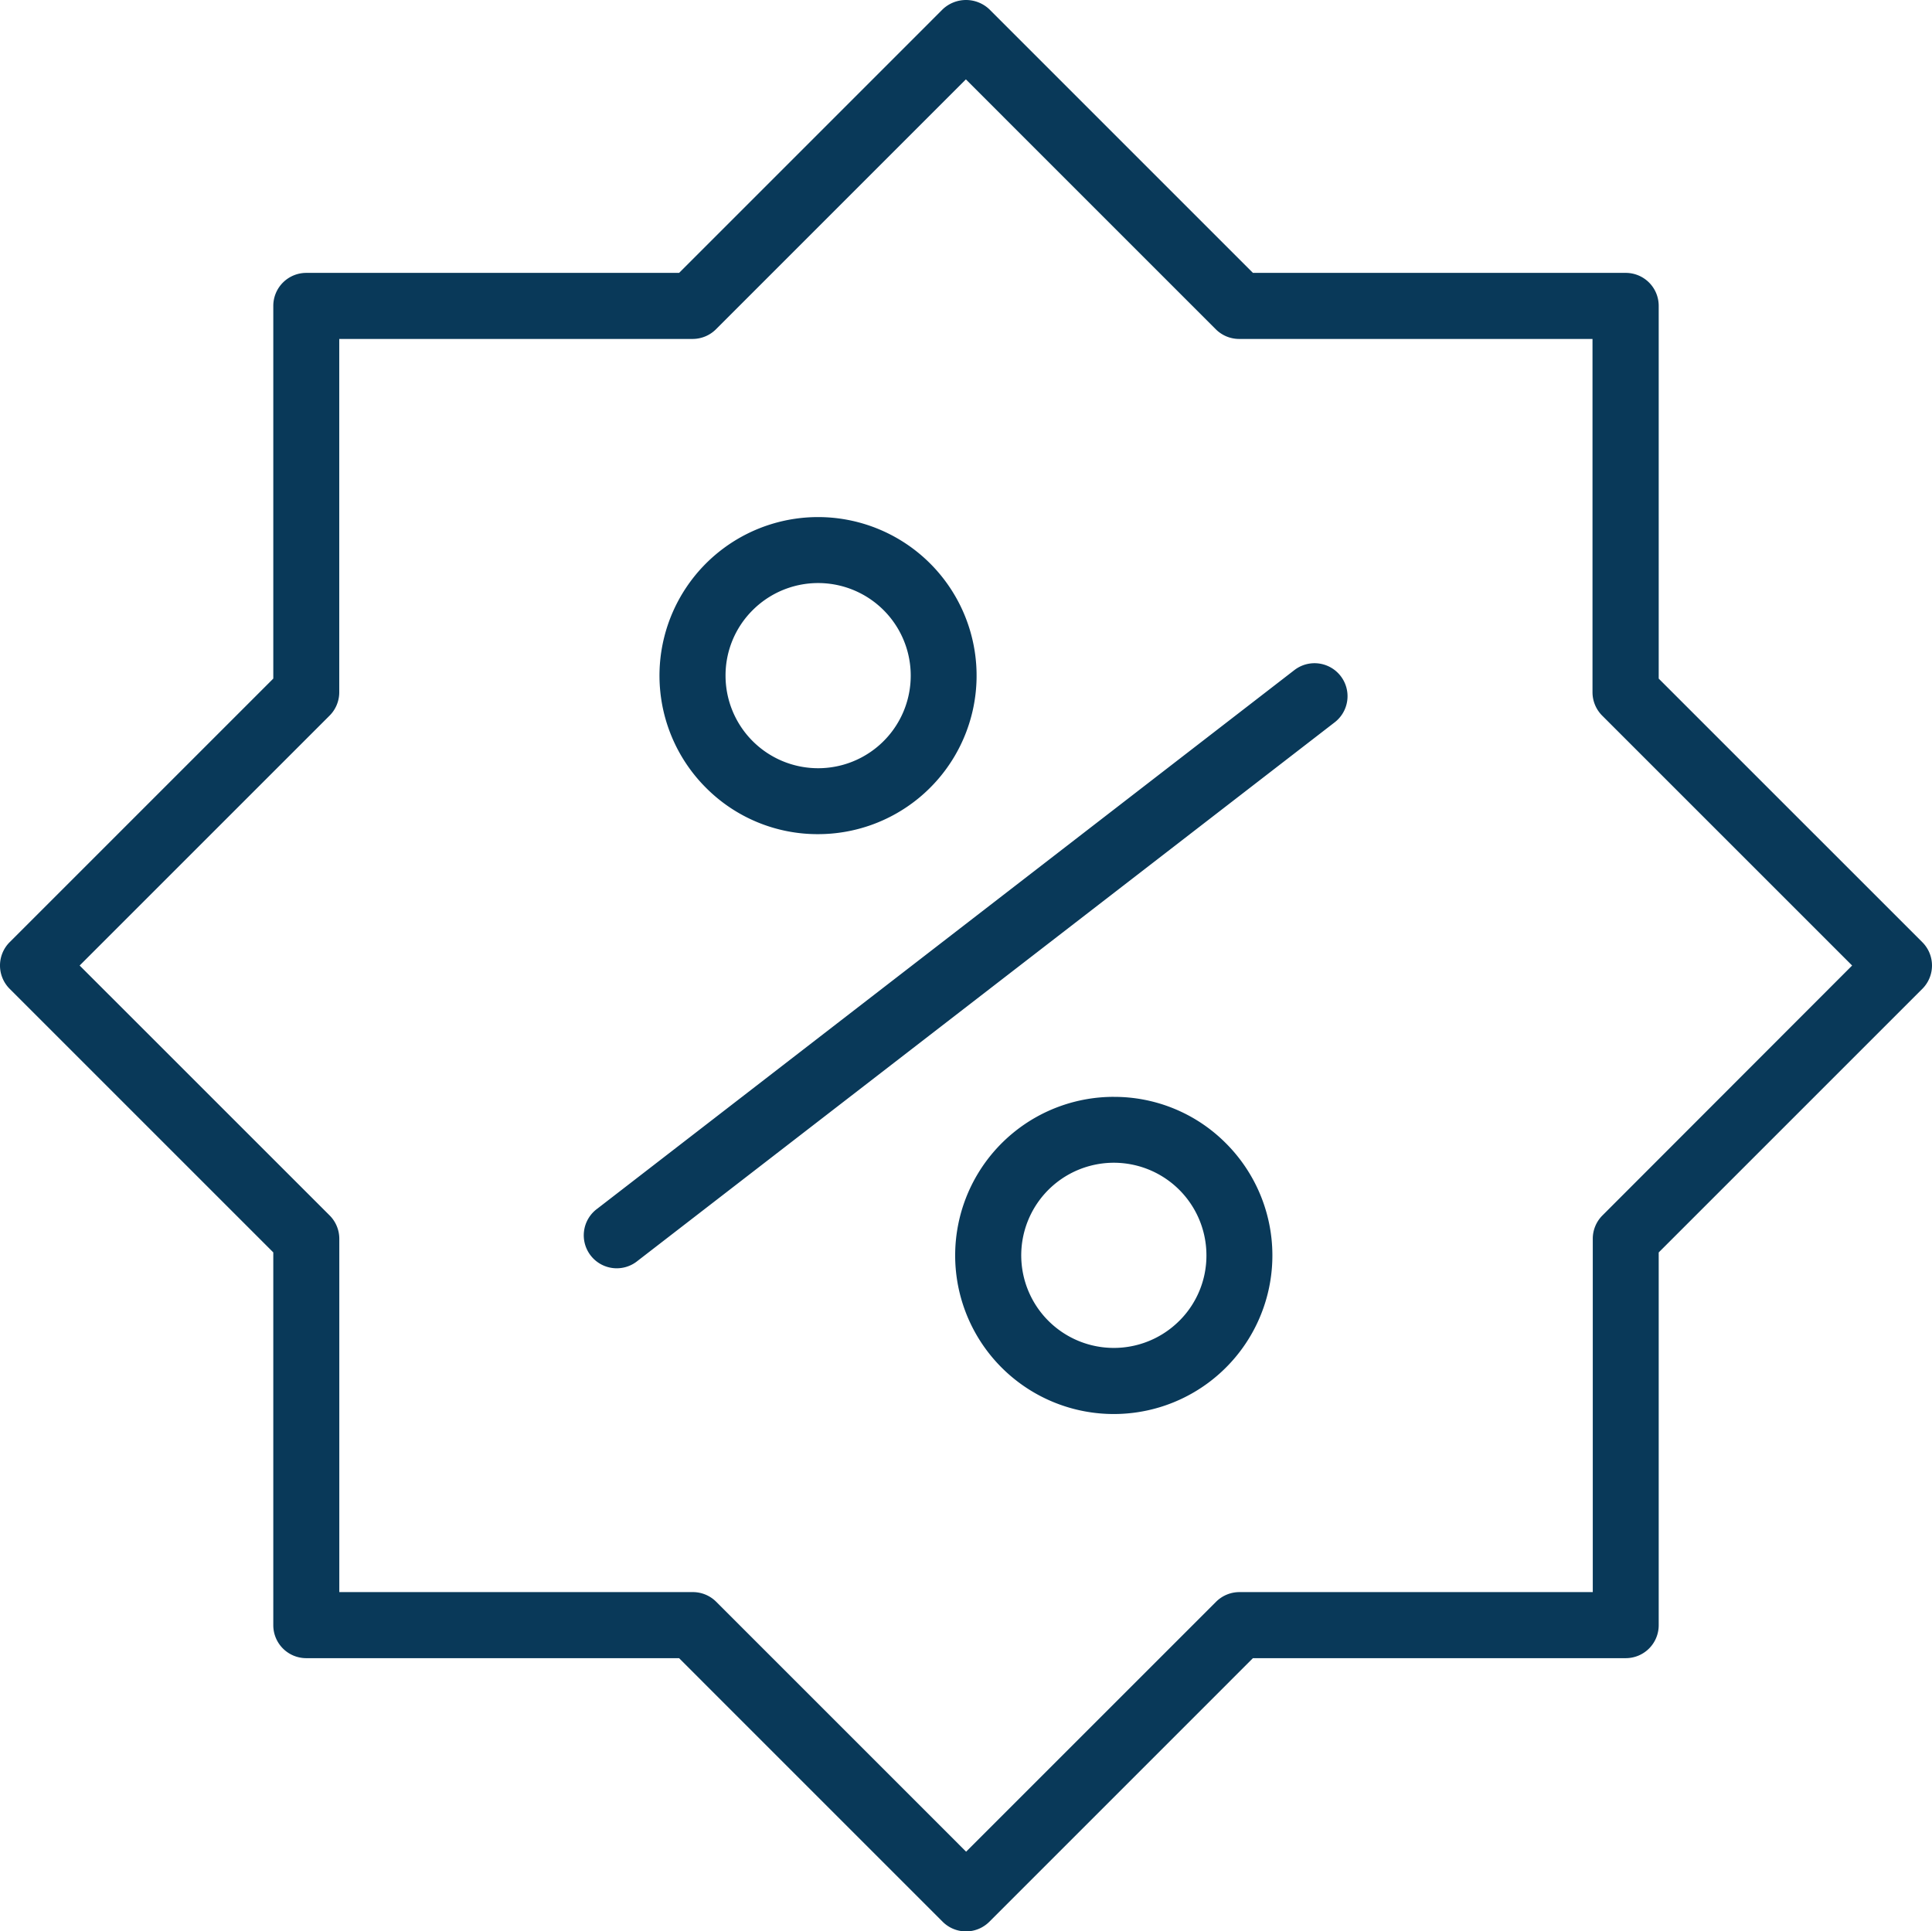 <svg xmlns="http://www.w3.org/2000/svg" width="72.171" height="72.156" viewBox="0 0 72.171 72.156">
  <g id="noun-offers-1253176" transform="translate(-103.925 -33.966)">
    <path id="Tracciato_23727" data-name="Tracciato 23727" d="M175.735,69.167l-9.848-9.848V45.393a1.231,1.231,0,0,0-1.232-1.232H150.729l-9.847-9.848a1.267,1.267,0,0,0-1.742,0l-9.847,9.848H115.366a1.232,1.232,0,0,0-1.232,1.232V59.318l-9.848,9.848a1.231,1.231,0,0,0,0,1.742l9.848,9.848V94.683a1.231,1.231,0,0,0,1.232,1.232h13.926l9.847,9.848a1.234,1.234,0,0,0,1.743,0l9.847-9.848h13.926a1.231,1.231,0,0,0,1.232-1.232V80.757l9.848-9.848a1.232,1.232,0,0,0,0-1.742ZM163.784,79.376a1.232,1.232,0,0,0-.36.871v13.2h-13.2a1.237,1.237,0,0,0-.871.36l-9.338,9.338-9.337-9.338a1.232,1.232,0,0,0-.871-.36H116.6v-13.2a1.235,1.235,0,0,0-.36-.871L106.9,70.038l9.338-9.338a1.232,1.232,0,0,0,.36-.871v-13.2h13.2a1.237,1.237,0,0,0,.871-.36l9.337-9.338,9.337,9.338a1.232,1.232,0,0,0,.871.36h13.2V59.829a1.235,1.235,0,0,0,.36.871l9.338,9.338ZM152.278,59,126.238,79.122a1.232,1.232,0,1,0,1.506,1.949l26.039-20.119A1.232,1.232,0,0,0,152.278,59ZM134.487,65.13A5.923,5.923,0,1,0,130.3,63.4,5.879,5.879,0,0,0,134.487,65.13Zm-2.446-8.368a3.459,3.459,0,1,1-1.013,2.447A3.437,3.437,0,0,1,132.041,56.762Zm13.492,18.182a5.925,5.925,0,1,0,4.188,1.736A5.879,5.879,0,0,0,145.533,74.945Zm2.446,8.367a3.459,3.459,0,1,1,1.013-2.447A3.437,3.437,0,0,1,147.979,83.312Z" transform="translate(0)" fill="#093959"/>
  </g>
</svg>
